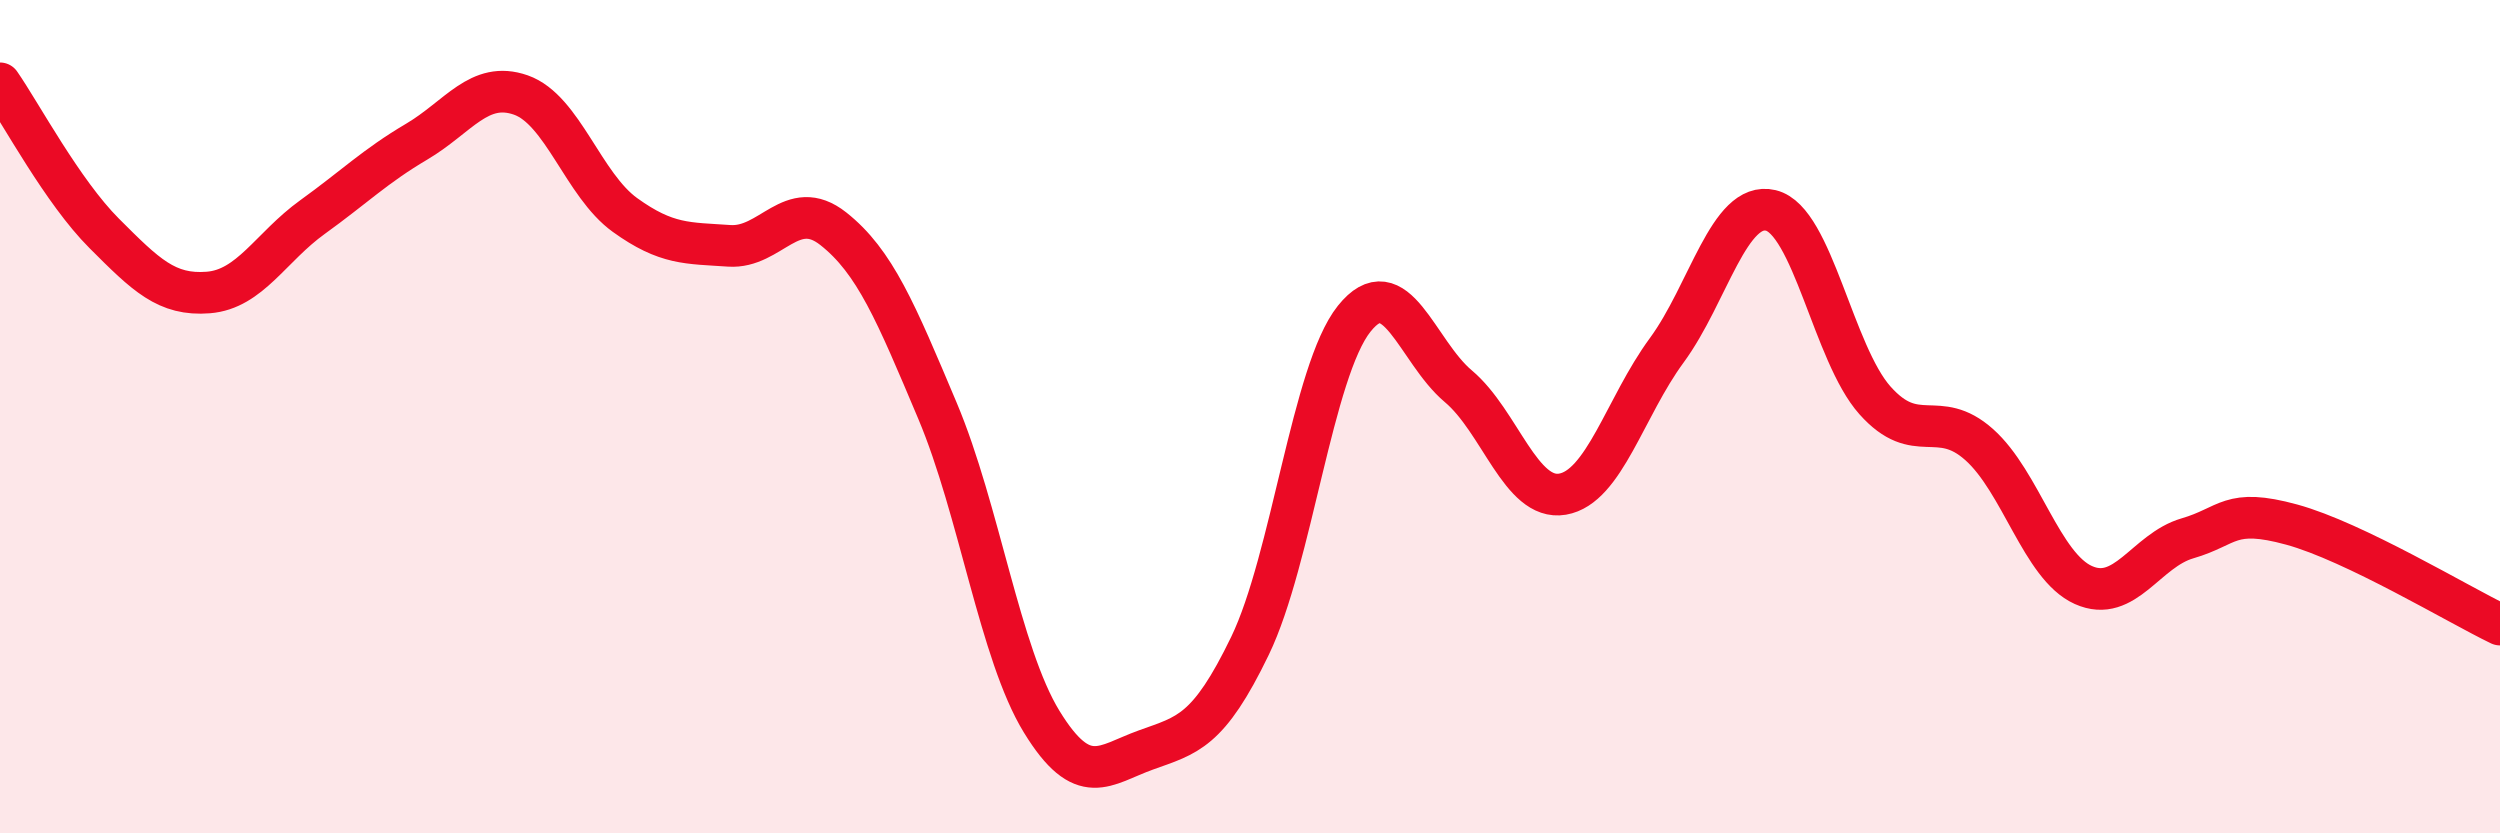 
    <svg width="60" height="20" viewBox="0 0 60 20" xmlns="http://www.w3.org/2000/svg">
      <path
        d="M 0,2 C 0.5,2.72 1.5,4.6 2.5,5.6 C 3.5,6.6 4,7.1 5,7.02 C 6,6.94 6.5,5.93 7.5,5.21 C 8.5,4.49 9,3.99 10,3.4 C 11,2.81 11.5,1.93 12.5,2.28 C 13.5,2.63 14,4.44 15,5.16 C 16,5.88 16.5,5.83 17.5,5.9 C 18.5,5.97 19,4.7 20,5.49 C 21,6.28 21.5,7.49 22.5,9.86 C 23.5,12.23 24,15.69 25,17.32 C 26,18.95 26.5,18.36 27.5,18 C 28.5,17.64 29,17.57 30,15.5 C 31,13.43 31.5,8.9 32.5,7.65 C 33.5,6.4 34,8.43 35,9.27 C 36,10.11 36.5,12.03 37.5,11.86 C 38.5,11.69 39,9.77 40,8.41 C 41,7.05 41.5,4.81 42.5,5.05 C 43.5,5.29 44,8.49 45,9.61 C 46,10.73 46.5,9.78 47.5,10.67 C 48.5,11.56 49,13.59 50,14.04 C 51,14.49 51.5,13.21 52.5,12.92 C 53.5,12.63 53.5,12.18 55,12.59 C 56.5,13 59,14.51 60,14.99L60 20L0 20Z"
        fill="#EB0A25"
        opacity="0.1"
        stroke-linecap="round"
        stroke-linejoin="round"
      />
      <path
        d="M 0,2 C 0.5,2.72 1.5,4.6 2.5,5.6 C 3.5,6.6 4,7.1 5,7.02 C 6,6.94 6.5,5.93 7.5,5.21 C 8.5,4.49 9,3.99 10,3.4 C 11,2.81 11.5,1.93 12.5,2.28 C 13.5,2.63 14,4.44 15,5.16 C 16,5.88 16.5,5.83 17.5,5.9 C 18.5,5.97 19,4.7 20,5.49 C 21,6.28 21.5,7.49 22.5,9.86 C 23.5,12.23 24,15.69 25,17.32 C 26,18.95 26.5,18.36 27.5,18 C 28.5,17.64 29,17.57 30,15.5 C 31,13.43 31.5,8.9 32.5,7.65 C 33.5,6.4 34,8.43 35,9.27 C 36,10.11 36.5,12.03 37.5,11.86 C 38.5,11.69 39,9.77 40,8.41 C 41,7.05 41.5,4.81 42.5,5.05 C 43.5,5.29 44,8.49 45,9.61 C 46,10.73 46.5,9.78 47.5,10.67 C 48.5,11.56 49,13.59 50,14.04 C 51,14.49 51.5,13.21 52.5,12.92 C 53.5,12.63 53.5,12.18 55,12.59 C 56.5,13 59,14.51 60,14.99"
        stroke="#EB0A25"
        stroke-width="1"
        fill="none"
        stroke-linecap="round"
        stroke-linejoin="round"
      />
    </svg>
  